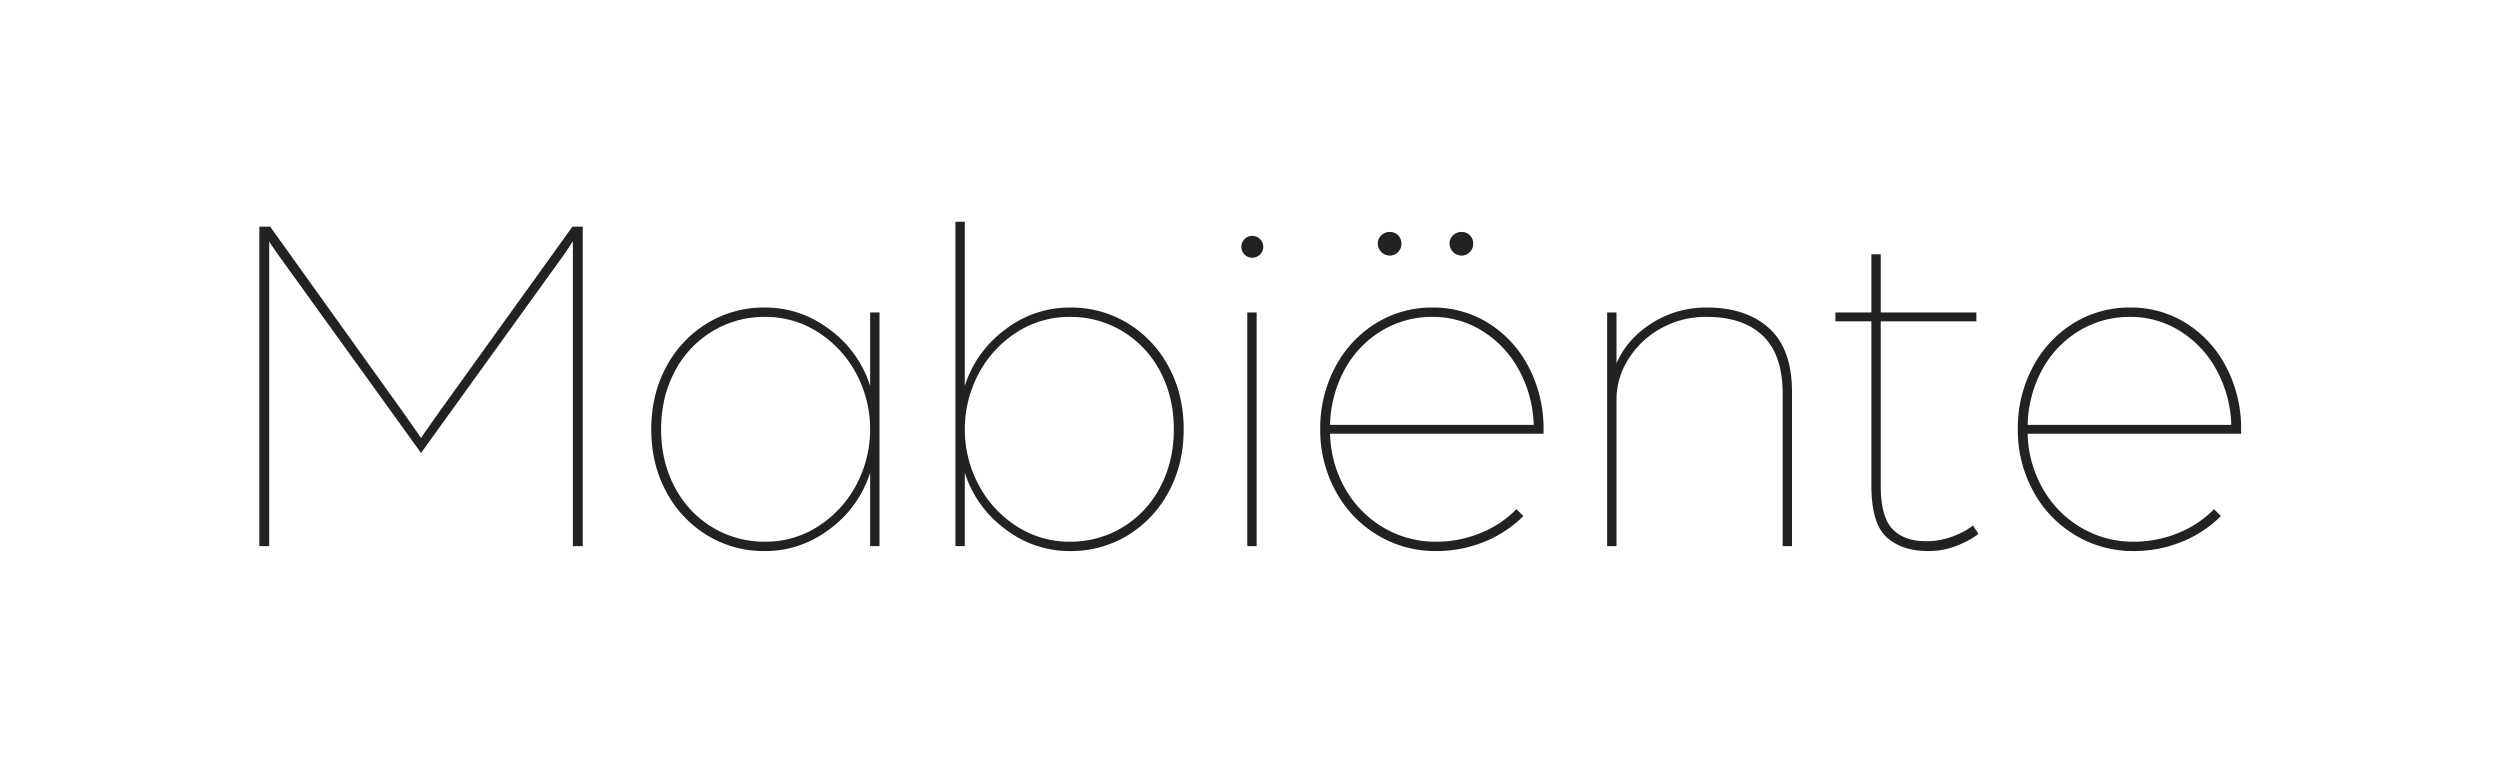 <svg xmlns="http://www.w3.org/2000/svg" width="1019.655" height="314.629" viewBox="0 0 1588 490">
  <defs>
    <style>
      .cls-1 {
        fill: #222;
        fill-rule: evenodd;
      }
    </style>
  </defs>
  <path id="Mabiente" class="cls-1" d="M164.731,143.988V346.9h6.262V153.382q1.248,2.195,7.516,10.96L267.441,287.72l88.932-123.378q3.443-4.7,5.167-7.515a23.83,23.83,0,0,1,2.349-3.445V346.9h6.263V143.988h-6.576L278.714,262.042q-3.757,5.33-7.046,10.021t-4.227,6.263q-0.939-1.563-4.227-6.263t-7.046-10.021L171.62,143.988h-6.889ZM486.014,350.035q22.547,0,41.178-14.091a70.916,70.916,0,0,0,25.521-35.7V346.9h5.95V198.475h-5.95v46.658a70.912,70.912,0,0,0-25.521-35.7q-18.635-14.093-41.178-14.092a69.088,69.088,0,0,0-37.107,10.177,71.848,71.848,0,0,0-25.834,27.713q-9.394,17.541-9.395,39.456t9.395,39.456a71.772,71.772,0,0,0,25.834,27.713,69.044,69.044,0,0,0,37.107,10.177h0Zm0-5.949a63.5,63.5,0,0,1-33.663-9.238,64.453,64.453,0,0,1-23.8-25.521q-8.618-16.279-8.612-36.638t8.612-36.637a64.513,64.513,0,0,1,23.8-25.521,63.535,63.535,0,0,1,33.663-9.238,61.443,61.443,0,0,1,33.35,9.551,70.178,70.178,0,0,1,24.268,25.99,75.325,75.325,0,0,1,0,71.71,70.151,70.151,0,0,1-24.268,25.991,61.409,61.409,0,0,1-33.35,9.551h0Zm193.522,5.949a69.044,69.044,0,0,0,37.107-10.177,71.779,71.779,0,0,0,25.834-27.713q9.394-17.533,9.395-39.456t-9.395-39.456a71.856,71.856,0,0,0-25.834-27.713,69.088,69.088,0,0,0-37.107-10.177,66.679,66.679,0,0,0-41.178,14.092,70.853,70.853,0,0,0-25.521,35.7V140.856h-5.95V346.9h5.95V300.246a70.857,70.857,0,0,0,25.521,35.7,66.684,66.684,0,0,0,41.178,14.091h0Zm0-5.949a61.384,61.384,0,0,1-33.35-9.551,70.07,70.07,0,0,1-24.268-25.991,75.325,75.325,0,0,1,0-71.71,70.1,70.1,0,0,1,24.268-25.99,61.418,61.418,0,0,1,33.35-9.551,63.56,63.56,0,0,1,33.663,9.238A64.583,64.583,0,0,1,737,236.052q8.61,16.285,8.612,36.637T737,309.327a64.524,64.524,0,0,1-23.8,25.521,63.524,63.524,0,0,1-33.663,9.238h0ZM795.4,163.716a6.952,6.952,0,1,0-4.853-2.036,6.617,6.617,0,0,0,4.853,2.036h0Zm-3.131,34.759V346.9h5.95V198.475h-5.95ZM912.2,350.035a80.67,80.67,0,0,0,30.375-5.793,74.1,74.1,0,0,0,25.051-16.44l-4.384-4.384a65.908,65.908,0,0,1-22.859,15.188,74.059,74.059,0,0,1-28.183,5.48,64.617,64.617,0,0,1-33.349-8.925,66.806,66.806,0,0,1-24.269-24.582,73.409,73.409,0,0,1-9.707-35.072h135.59v-2.818a83.92,83.92,0,0,0-9.238-39.143,70.964,70.964,0,0,0-25.364-28.026,65.852,65.852,0,0,0-35.855-10.177,67.161,67.161,0,0,0-36.324,10.177,71.97,71.97,0,0,0-25.678,27.87,82.481,82.481,0,0,0-9.394,39.3,80.572,80.572,0,0,0,9.707,39.143,72.369,72.369,0,0,0,26.617,28.026A70.88,70.88,0,0,0,912.2,350.035h0Zm62-80.164H844.875a76.786,76.786,0,0,1,9.237-35.072,64.471,64.471,0,0,1,23.329-24.582,61.607,61.607,0,0,1,32.567-8.924,58.933,58.933,0,0,1,31.784,9.081,65.861,65.861,0,0,1,23.173,24.9,76.73,76.73,0,0,1,9.237,34.6h0Zm46.658-71.4V346.9h5.95v-93.63a47.436,47.436,0,0,1,7.2-24.581,56.047,56.047,0,0,1,20.36-19.728,57.925,57.925,0,0,1,29.75-7.672q23.16,0,35.69,12.056t12.53,36.794V346.9h5.95V249.2q0-27.552-14.56-40.709t-39.61-13.152a63.855,63.855,0,0,0-34.76,9.864q-15.675,9.864-22.55,25.521V198.475h-5.95Zm203.86,151.56a48.994,48.994,0,0,0,18.78-3.6q8.775-3.6,13.16-7.359l-3.45-5.323a31.253,31.253,0,0,1-4.85,3.288,53.862,53.862,0,0,1-10.49,4.54,45.325,45.325,0,0,1-14.41,2.192q-14.085,0-21.45-7.828t-7.36-27.557V204.111h60.75v-5.636h-60.75V161.524h-5.95v36.951h-22.85v5.636h22.85V308.387q0,24.117,9.71,32.88t26.31,8.768h0Zm130.58,0a80.652,80.652,0,0,0,30.37-5.793,74.1,74.1,0,0,0,25.05-16.44l-4.38-4.384a65.912,65.912,0,0,1-22.86,15.188,74.052,74.052,0,0,1-28.18,5.48,64.613,64.613,0,0,1-33.35-8.925,66.779,66.779,0,0,1-24.27-24.582,73.422,73.422,0,0,1-9.71-35.072h135.59v-2.818a83.873,83.873,0,0,0-9.24-39.143,70.954,70.954,0,0,0-25.36-28.026,65.862,65.862,0,0,0-35.86-10.177,67.147,67.147,0,0,0-36.32,10.177,71.93,71.93,0,0,0-25.68,27.87,82.514,82.514,0,0,0-9.39,39.3,80.5,80.5,0,0,0,9.71,39.143,72.309,72.309,0,0,0,26.61,28.026,70.9,70.9,0,0,0,37.27,10.177h0Zm62-80.164H1287.97a76.763,76.763,0,0,1,9.24-35.072,64.436,64.436,0,0,1,23.33-24.582,61.577,61.577,0,0,1,32.56-8.924,58.958,58.958,0,0,1,31.79,9.081,65.8,65.8,0,0,1,23.17,24.9,76.708,76.708,0,0,1,9.24,34.6h0Z"/>
  <path id="_.." data-name=".." class="cls-1" d="M882.67,162.345a7.061,7.061,0,0,0,5.4-2.25,7.468,7.468,0,0,0,2.1-5.25,7.193,7.193,0,0,0-7.5-7.5,7.462,7.462,0,0,0-5.25,2.1,7.058,7.058,0,0,0-2.25,5.4,7.69,7.69,0,0,0,7.5,7.5h0Zm45.6,0a7.061,7.061,0,0,0,5.4-2.25,7.468,7.468,0,0,0,2.1-5.25,7.193,7.193,0,0,0-7.5-7.5,7.462,7.462,0,0,0-5.25,2.1,7.058,7.058,0,0,0-2.25,5.4,7.69,7.69,0,0,0,7.5,7.5h0Z"/>
</svg>
